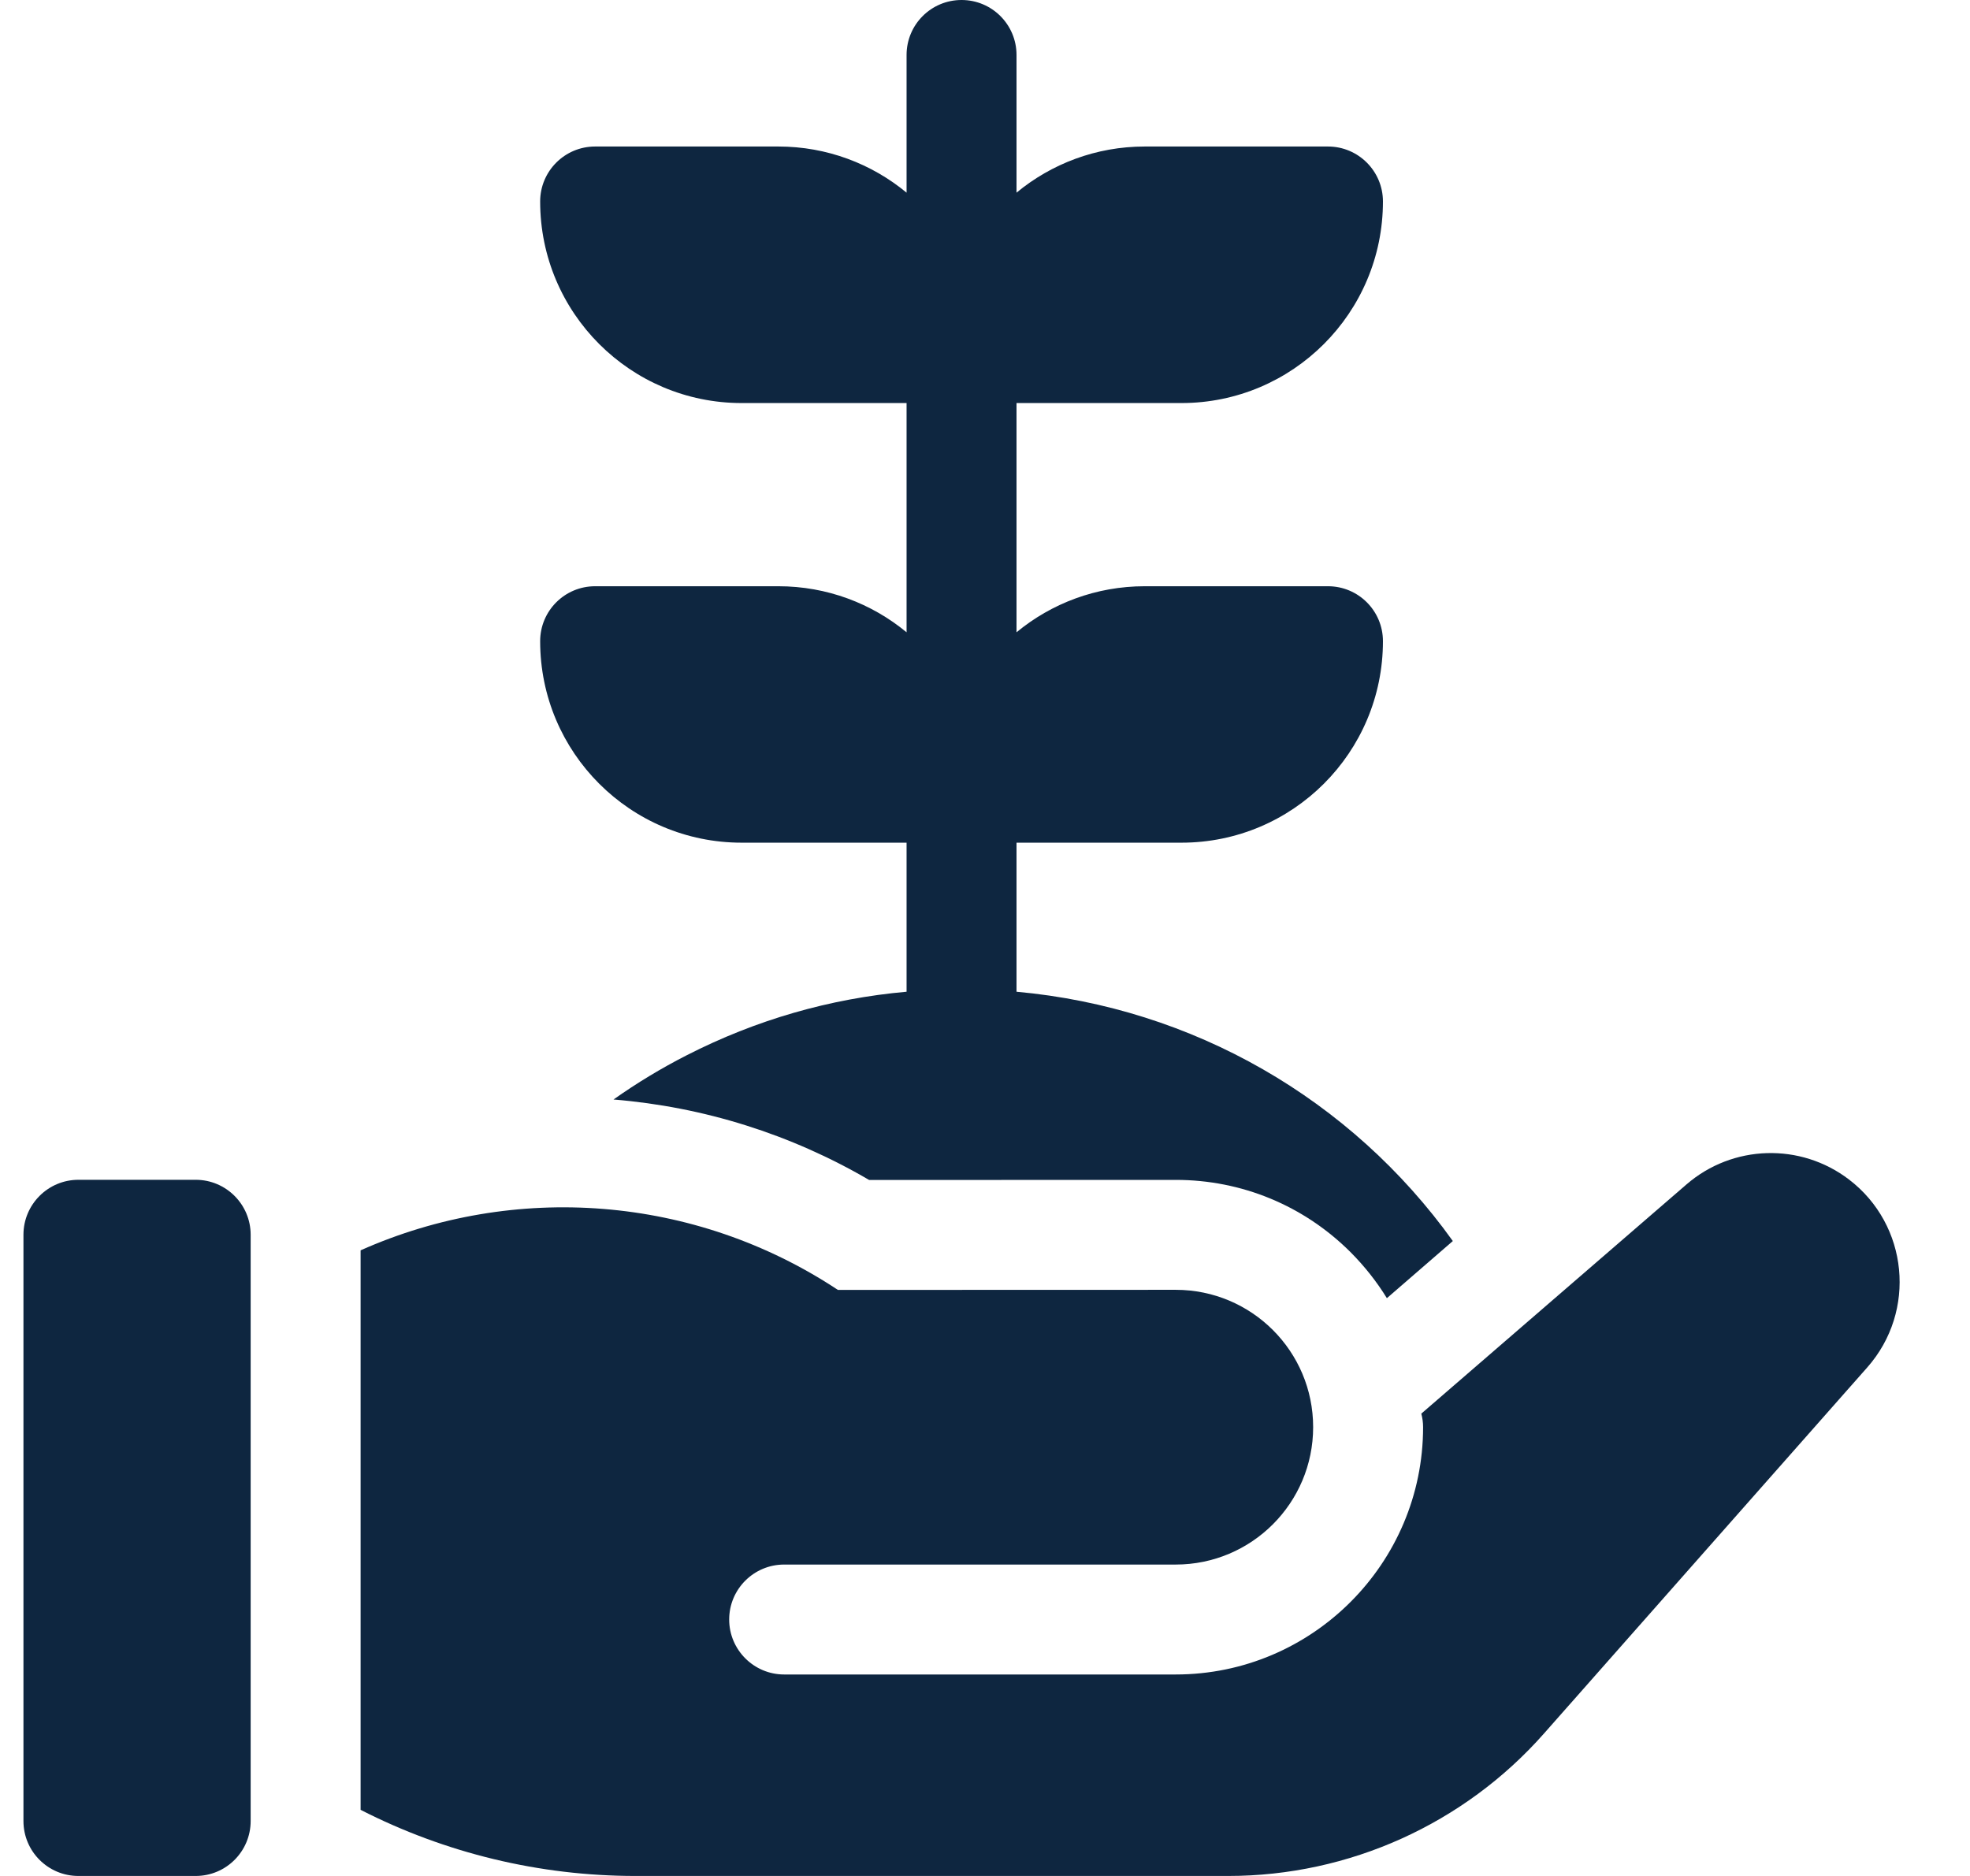 <svg width="21" height="20" viewBox="0 0 21 20" fill="none" xmlns="http://www.w3.org/2000/svg">
<path d="M7.906 8.984H9.664V10.573C8.845 10.646 8.059 10.873 7.321 11.25C7.05 11.388 6.789 11.546 6.54 11.722C7.503 11.801 8.43 12.092 9.265 12.58L12.533 12.579C13.237 12.579 13.899 12.853 14.397 13.35C14.546 13.5 14.676 13.664 14.784 13.84L15.487 13.231C14.406 11.721 12.717 10.743 10.836 10.573V8.984H12.594C13.78 8.984 14.742 8.023 14.742 6.836C14.742 6.512 14.48 6.25 14.156 6.25H12.203C11.684 6.25 11.207 6.434 10.836 6.741V4.297H12.594C13.78 4.297 14.742 3.335 14.742 2.148C14.742 1.825 14.48 1.562 14.156 1.562H12.203C11.684 1.562 11.207 1.747 10.836 2.054V0.586C10.836 0.262 10.574 0 10.25 0C9.926 0 9.664 0.262 9.664 0.586V2.054C9.293 1.747 8.816 1.562 8.297 1.562H6.344C6.02 1.562 5.758 1.825 5.758 2.148C5.758 3.335 6.72 4.297 7.906 4.297H9.664V6.741C9.293 6.434 8.816 6.25 8.297 6.25H6.344C6.02 6.25 5.758 6.512 5.758 6.836C5.758 8.023 6.72 8.984 7.906 8.984Z" fill="#0E2640"/>
<path d="M2.086 12.578H0.836C0.512 12.578 0.25 12.841 0.25 13.164V19.414C0.25 19.738 0.512 20 0.836 20H2.086C2.41 20 2.672 19.738 2.672 19.414V13.164C2.672 12.841 2.41 12.578 2.086 12.578Z" fill="#0E2640"/>
<path d="M19.71 12.575C19.193 12.18 18.469 12.202 17.977 12.628L15.151 15.071C15.163 15.117 15.17 15.165 15.17 15.215C15.17 16.669 13.987 17.852 12.533 17.852H8.359C8.036 17.852 7.773 17.589 7.773 17.266C7.773 16.942 8.036 16.68 8.359 16.68H12.533C13.342 16.68 13.998 16.024 13.998 15.215C13.998 14.406 13.342 13.751 12.533 13.751L8.932 13.752C7.405 12.741 5.481 12.601 3.844 13.33V19.295C4.746 19.756 5.75 20 6.774 20H13.092C14.38 20 15.607 19.446 16.459 18.481L19.906 14.577C20.433 13.979 20.344 13.059 19.71 12.575Z" fill="#0E2640"/>
</svg>
